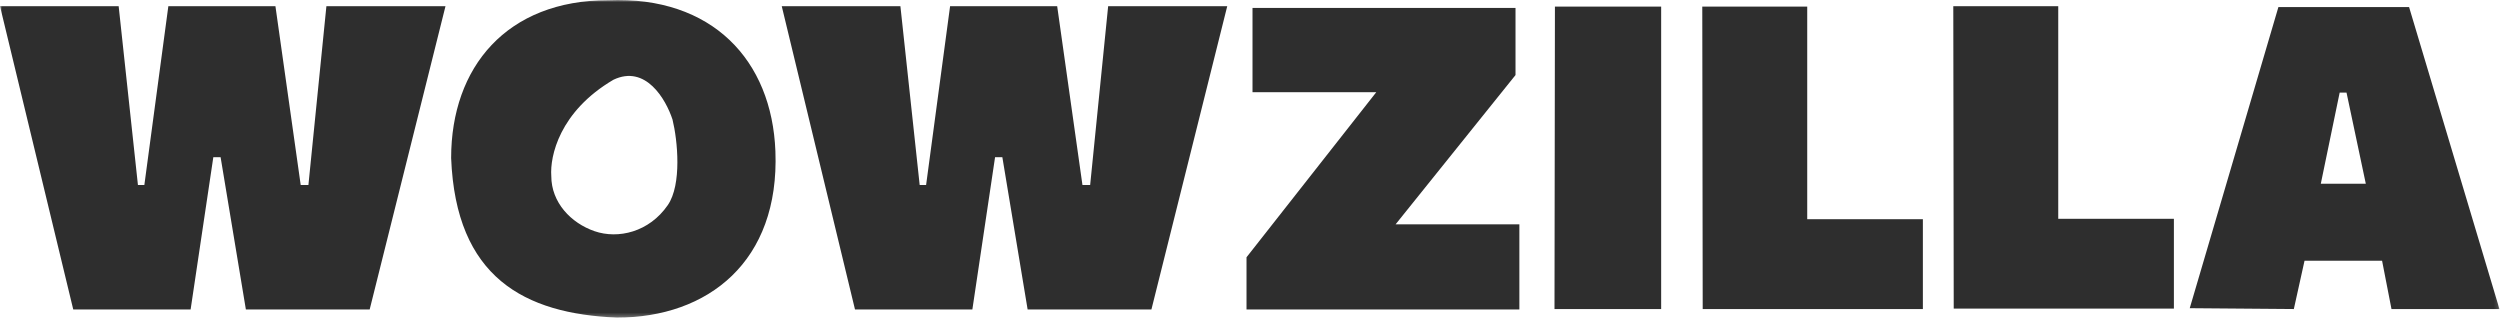 <?xml version="1.0" encoding="UTF-8"?> <svg xmlns="http://www.w3.org/2000/svg" width="604" height="77" viewBox="0 0 604 77" fill="none"> <g clip-path="url(#clip0_495_2)"> <mask id="mask0_495_2" style="mask-type:luminance" maskUnits="userSpaceOnUse" x="0" y="0" width="604" height="77"> <path d="M603.866 0H0V76.733H603.866V0Z" fill="white"></path> </mask> <g mask="url(#mask0_495_2)"> <path d="M217.537 1.495H188.87L206.567 74.769H234.923L240.408 37.977H242.168L248.274 74.769H278.182L296.5 1.495H267.73L263.383 44.694H261.52L255.415 1.495H229.542L223.746 44.694H222.194L217.537 1.495Z" fill="#2E2E2E"></path> <path d="M28.667 1.495H0L17.697 74.769H46.053L51.538 37.977H53.297L59.404 74.769H89.312L107.63 1.495H78.859L74.513 44.694H72.65L66.544 1.495H40.672L34.876 44.694H33.324L28.667 1.495Z" fill="#2E2E2E"></path> <path d="M366.149 1.909H302.606V22.268H332.514L301.157 62.16V74.769H367.08V54.203H337.172L366.149 18.134V1.909Z" fill="#2E2E2E"></path> <path d="M401.335 1.598H375.67L375.566 74.665H401.335V1.598Z" fill="#2E2E2E"></path> <path d="M436.625 1.598H411.27L411.373 74.665H464.567V52.962H436.625V1.598Z" fill="#2E2E2E"></path> <path d="M497.271 1.495H471.916L472.019 74.562H525.213V52.859H497.271V1.495Z" fill="#2E2E2E"></path> <path fill-rule="evenodd" clip-rule="evenodd" d="M529.042 74.458L550.464 1.702H582.03L603.866 74.665H577.783L575.508 62.987H556.777L554.191 74.665L529.042 74.458ZM565.264 22.372H566.919L571.577 44.385H560.708L565.264 22.372Z" fill="#2E2E2E"></path> <path fill-rule="evenodd" clip-rule="evenodd" d="M149.047 76.733C171.052 76.733 188.373 63.194 187.338 36.53C186.486 14.572 172.104 -0.985 146.956 0.049C122.429 0.049 108.996 16.209 108.996 38.184C110.134 67.018 126.672 75.802 149.047 76.733ZM133.191 42.524C132.847 37.805 135.116 26.96 148.198 19.271C155.98 15.55 160.858 23.956 162.479 28.882C163.721 33.946 164.756 44.591 161.341 49.552C156.844 56.083 149.336 57.819 143.644 55.856C137.952 53.892 133.191 48.932 133.191 42.524Z" fill="#2E2E2E"></path> </g> </g> <defs> <clipPath id="clip0_495_2"> <rect width="604" height="77" fill="white"></rect> </clipPath> </defs> </svg> 